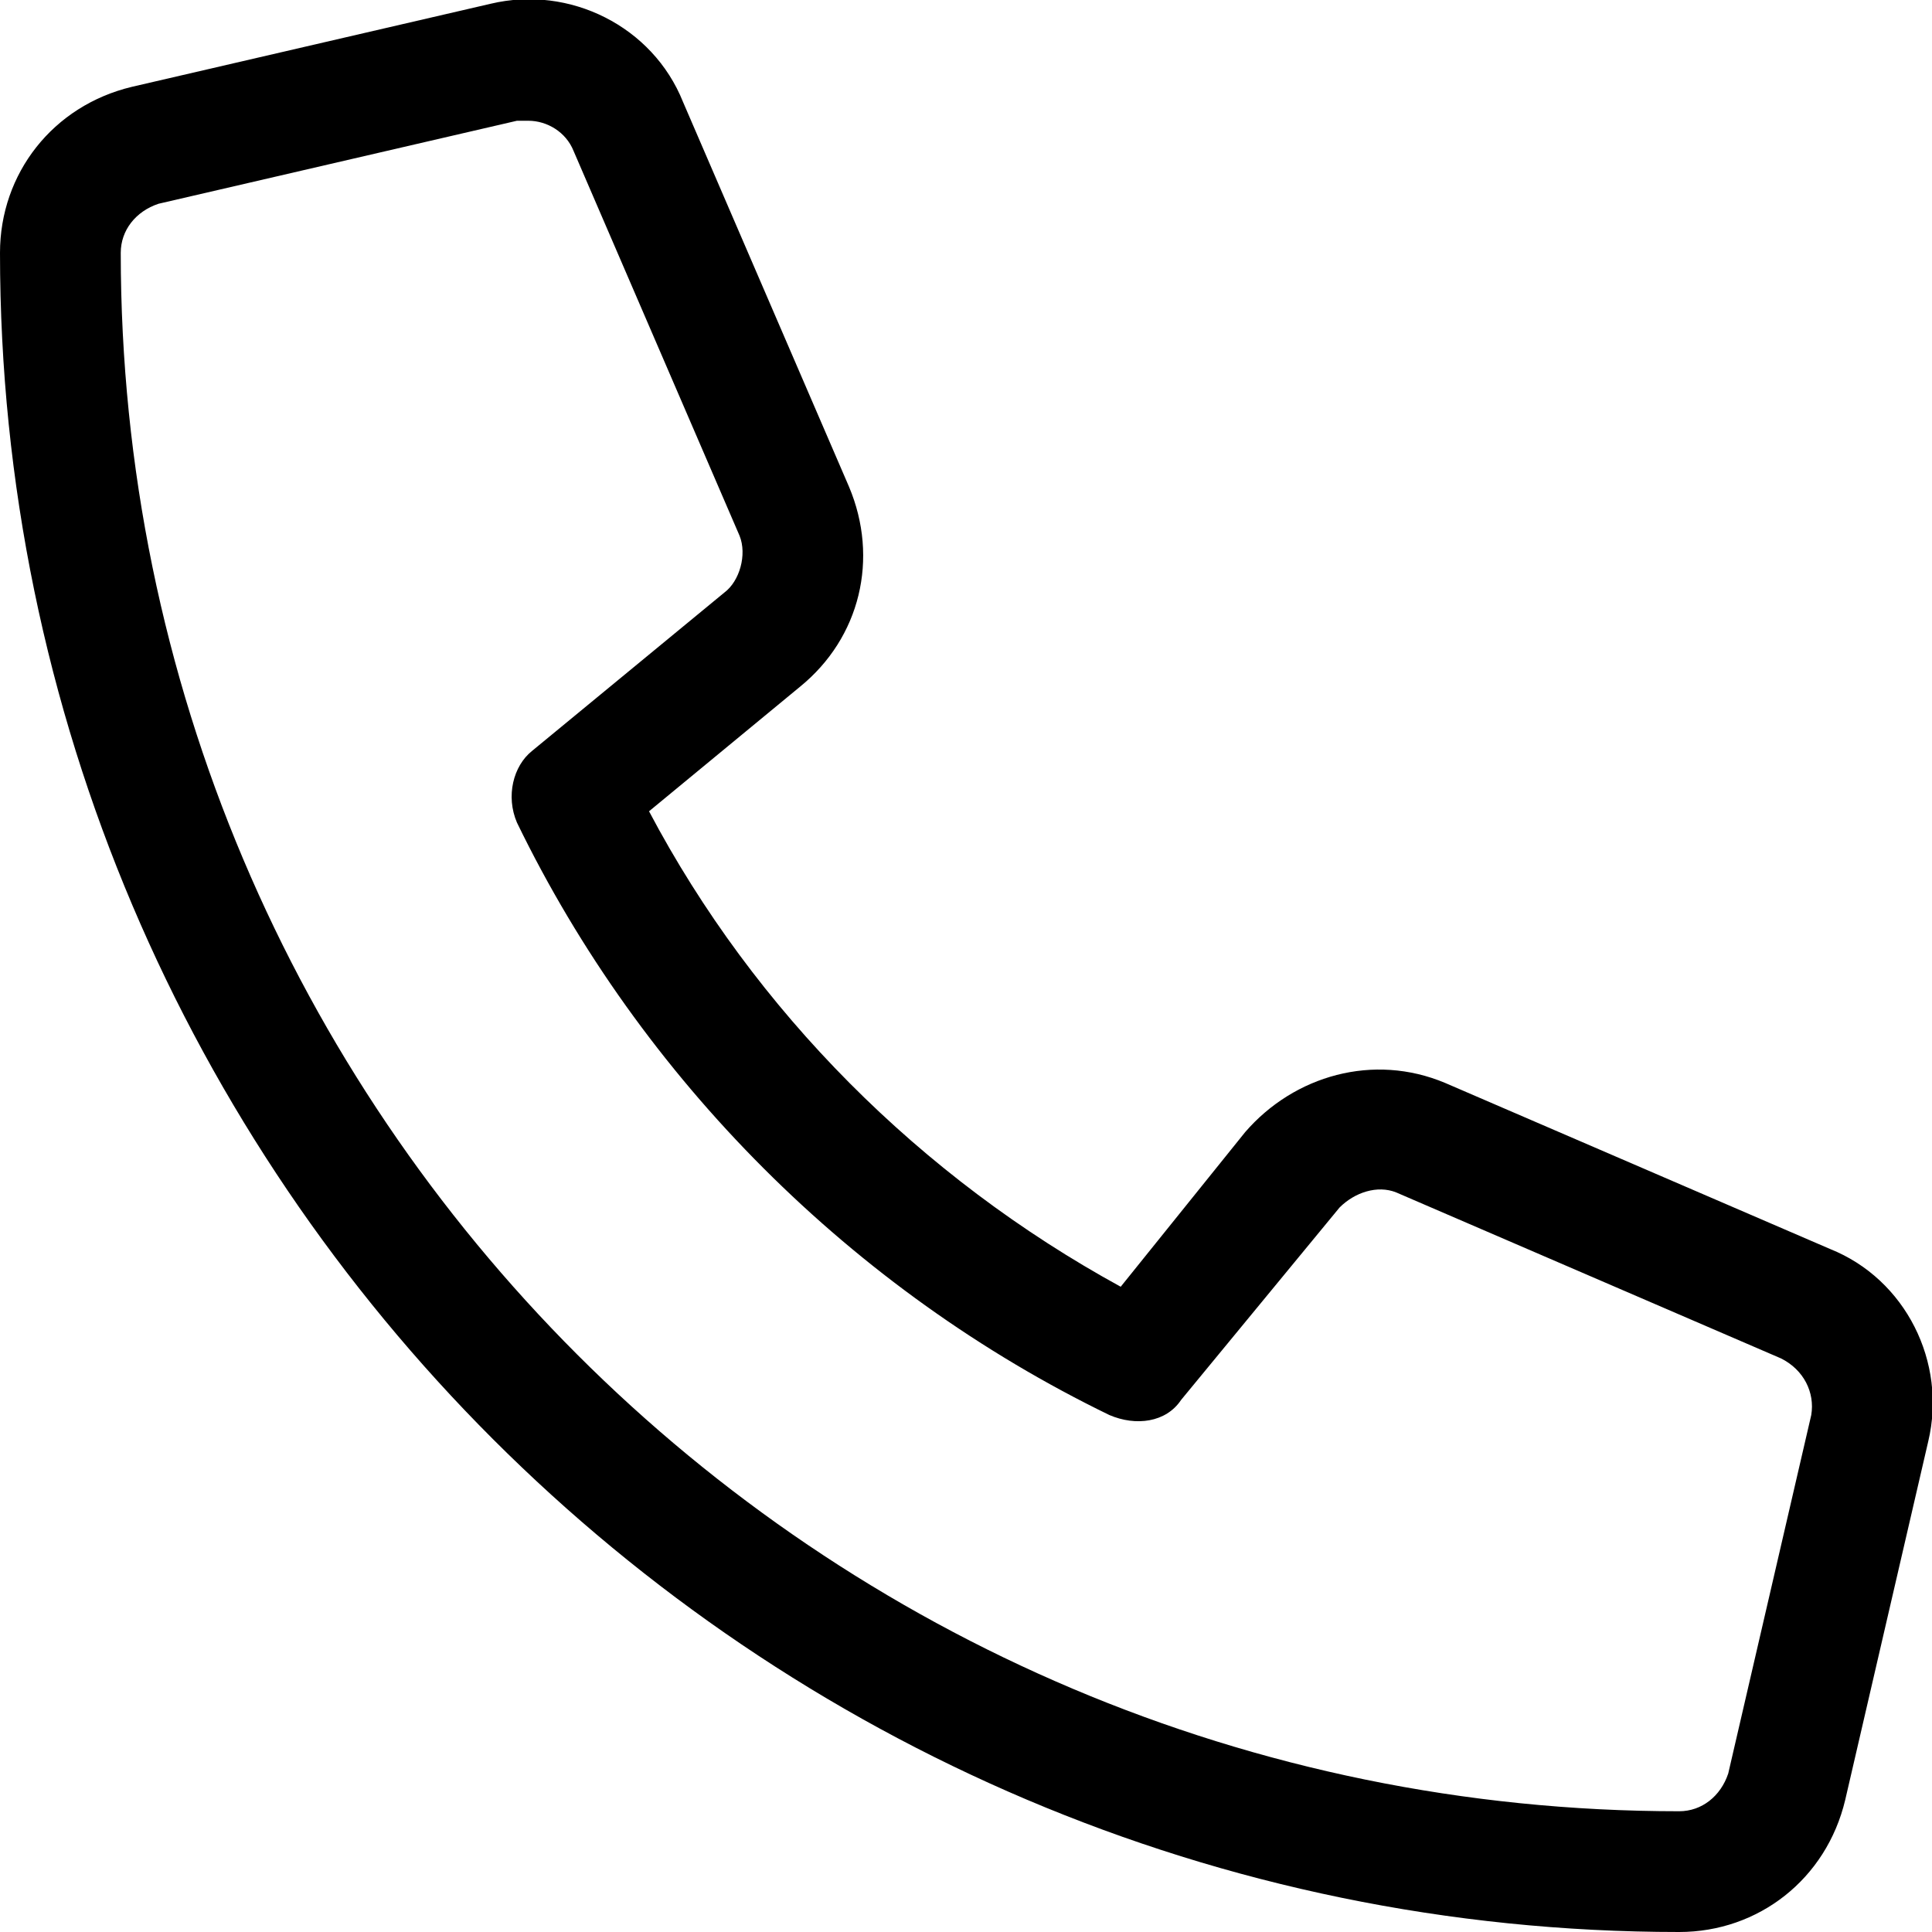 <svg xmlns="http://www.w3.org/2000/svg" viewBox="0 0 512 512"><!--Font Awesome Pro 6.0.0-alpha1 by @fontawesome - https://fontawesome.com License - https://fontawesome.com/license (Commercial License)--><path d="M485 331C485 331 485 331 485 331L383 287C364 279 343 285 330 300L297 341C244 312 200 268 172 215L212 182C228 169 233 148 225 129L181 27C173 7 151 -4 130 1L35 23C14 28 0 46 0 67C0 312 200 512 445 512C466 512 484 498 489 477L511 382C516 361 505 339 485 331ZM458 470C456 476 451 480 445 480C217 480 32 295 32 67C32 61 36 56 42 54L137 32C138 32 139 32 140 32C145 32 150 35 152 40L196 142C198 147 196 154 192 157L141 199C136 203 134 211 137 218C170 286 226 342 294 375C301 378 309 377 313 371L355 320C359 316 365 314 370 316L472 360C478 363 481 369 480 375L458 470Z"/></svg>